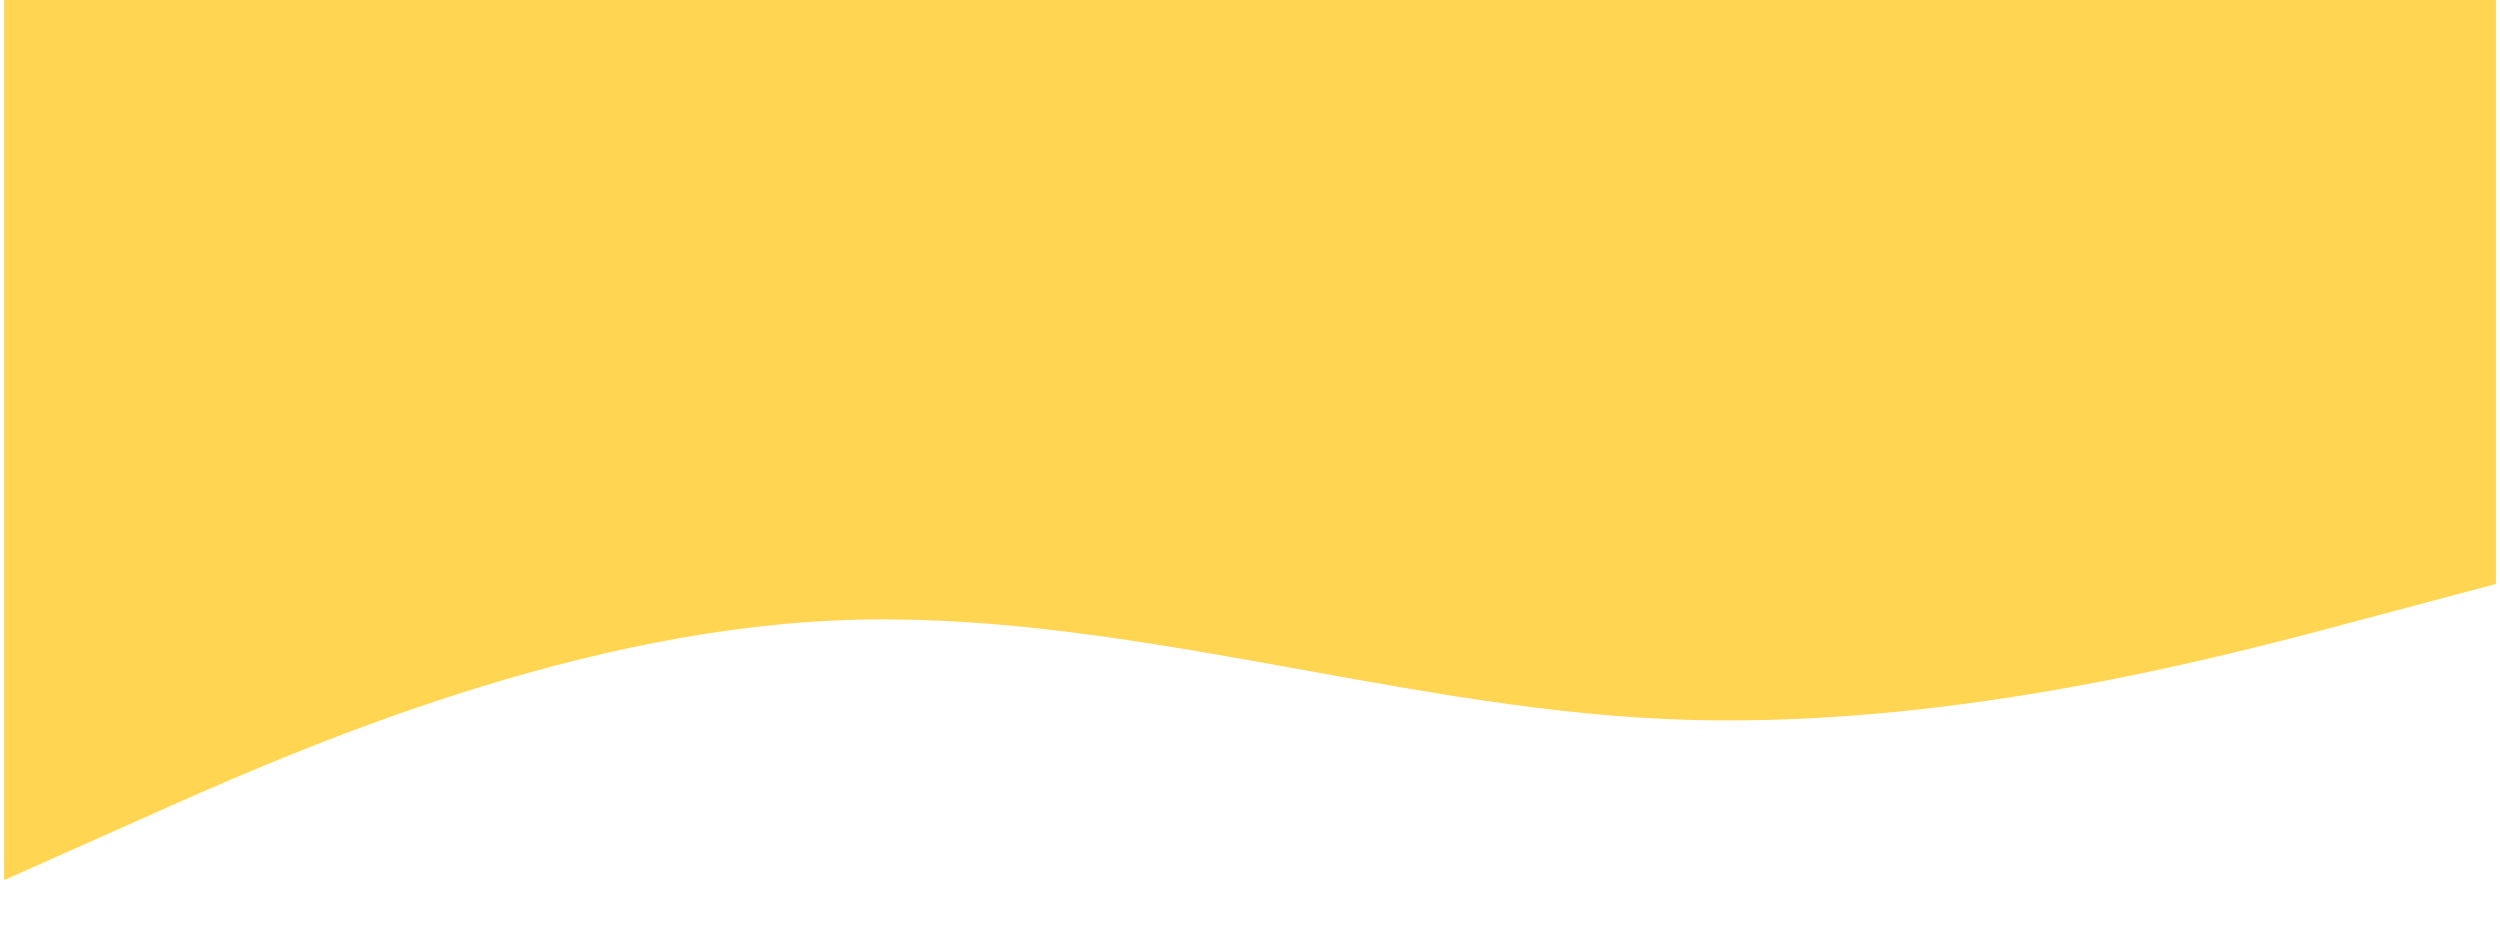 <svg xmlns="http://www.w3.org/2000/svg" xmlns:xlink="http://www.w3.org/1999/xlink" width="1000" zoomAndPan="magnify" viewBox="0 0 750 281.25" height="375" preserveAspectRatio="xMidYMid meet" version="1.2"><g id="99a1d85734"><path style=" stroke:none;fill-rule:nonzero;fill:#ffd552;fill-opacity:1;" d="M 1.23 264.031 L 42.762 245.516 C 84.289 226.918 167.352 189.887 250.41 186.148 C 333.469 182.414 416.531 211.973 499.59 215.707 C 582.648 219.445 665.711 197.359 707.238 186.234 L 748.77 175.191 L 748.77 0 L 707.238 0 C 665.711 0 582.648 0 499.59 0 C 416.531 0 333.469 0 250.41 0 C 167.352 0 84.289 0 42.762 0 L 1.23 0 Z M 1.23 264.031 "/></g></svg>